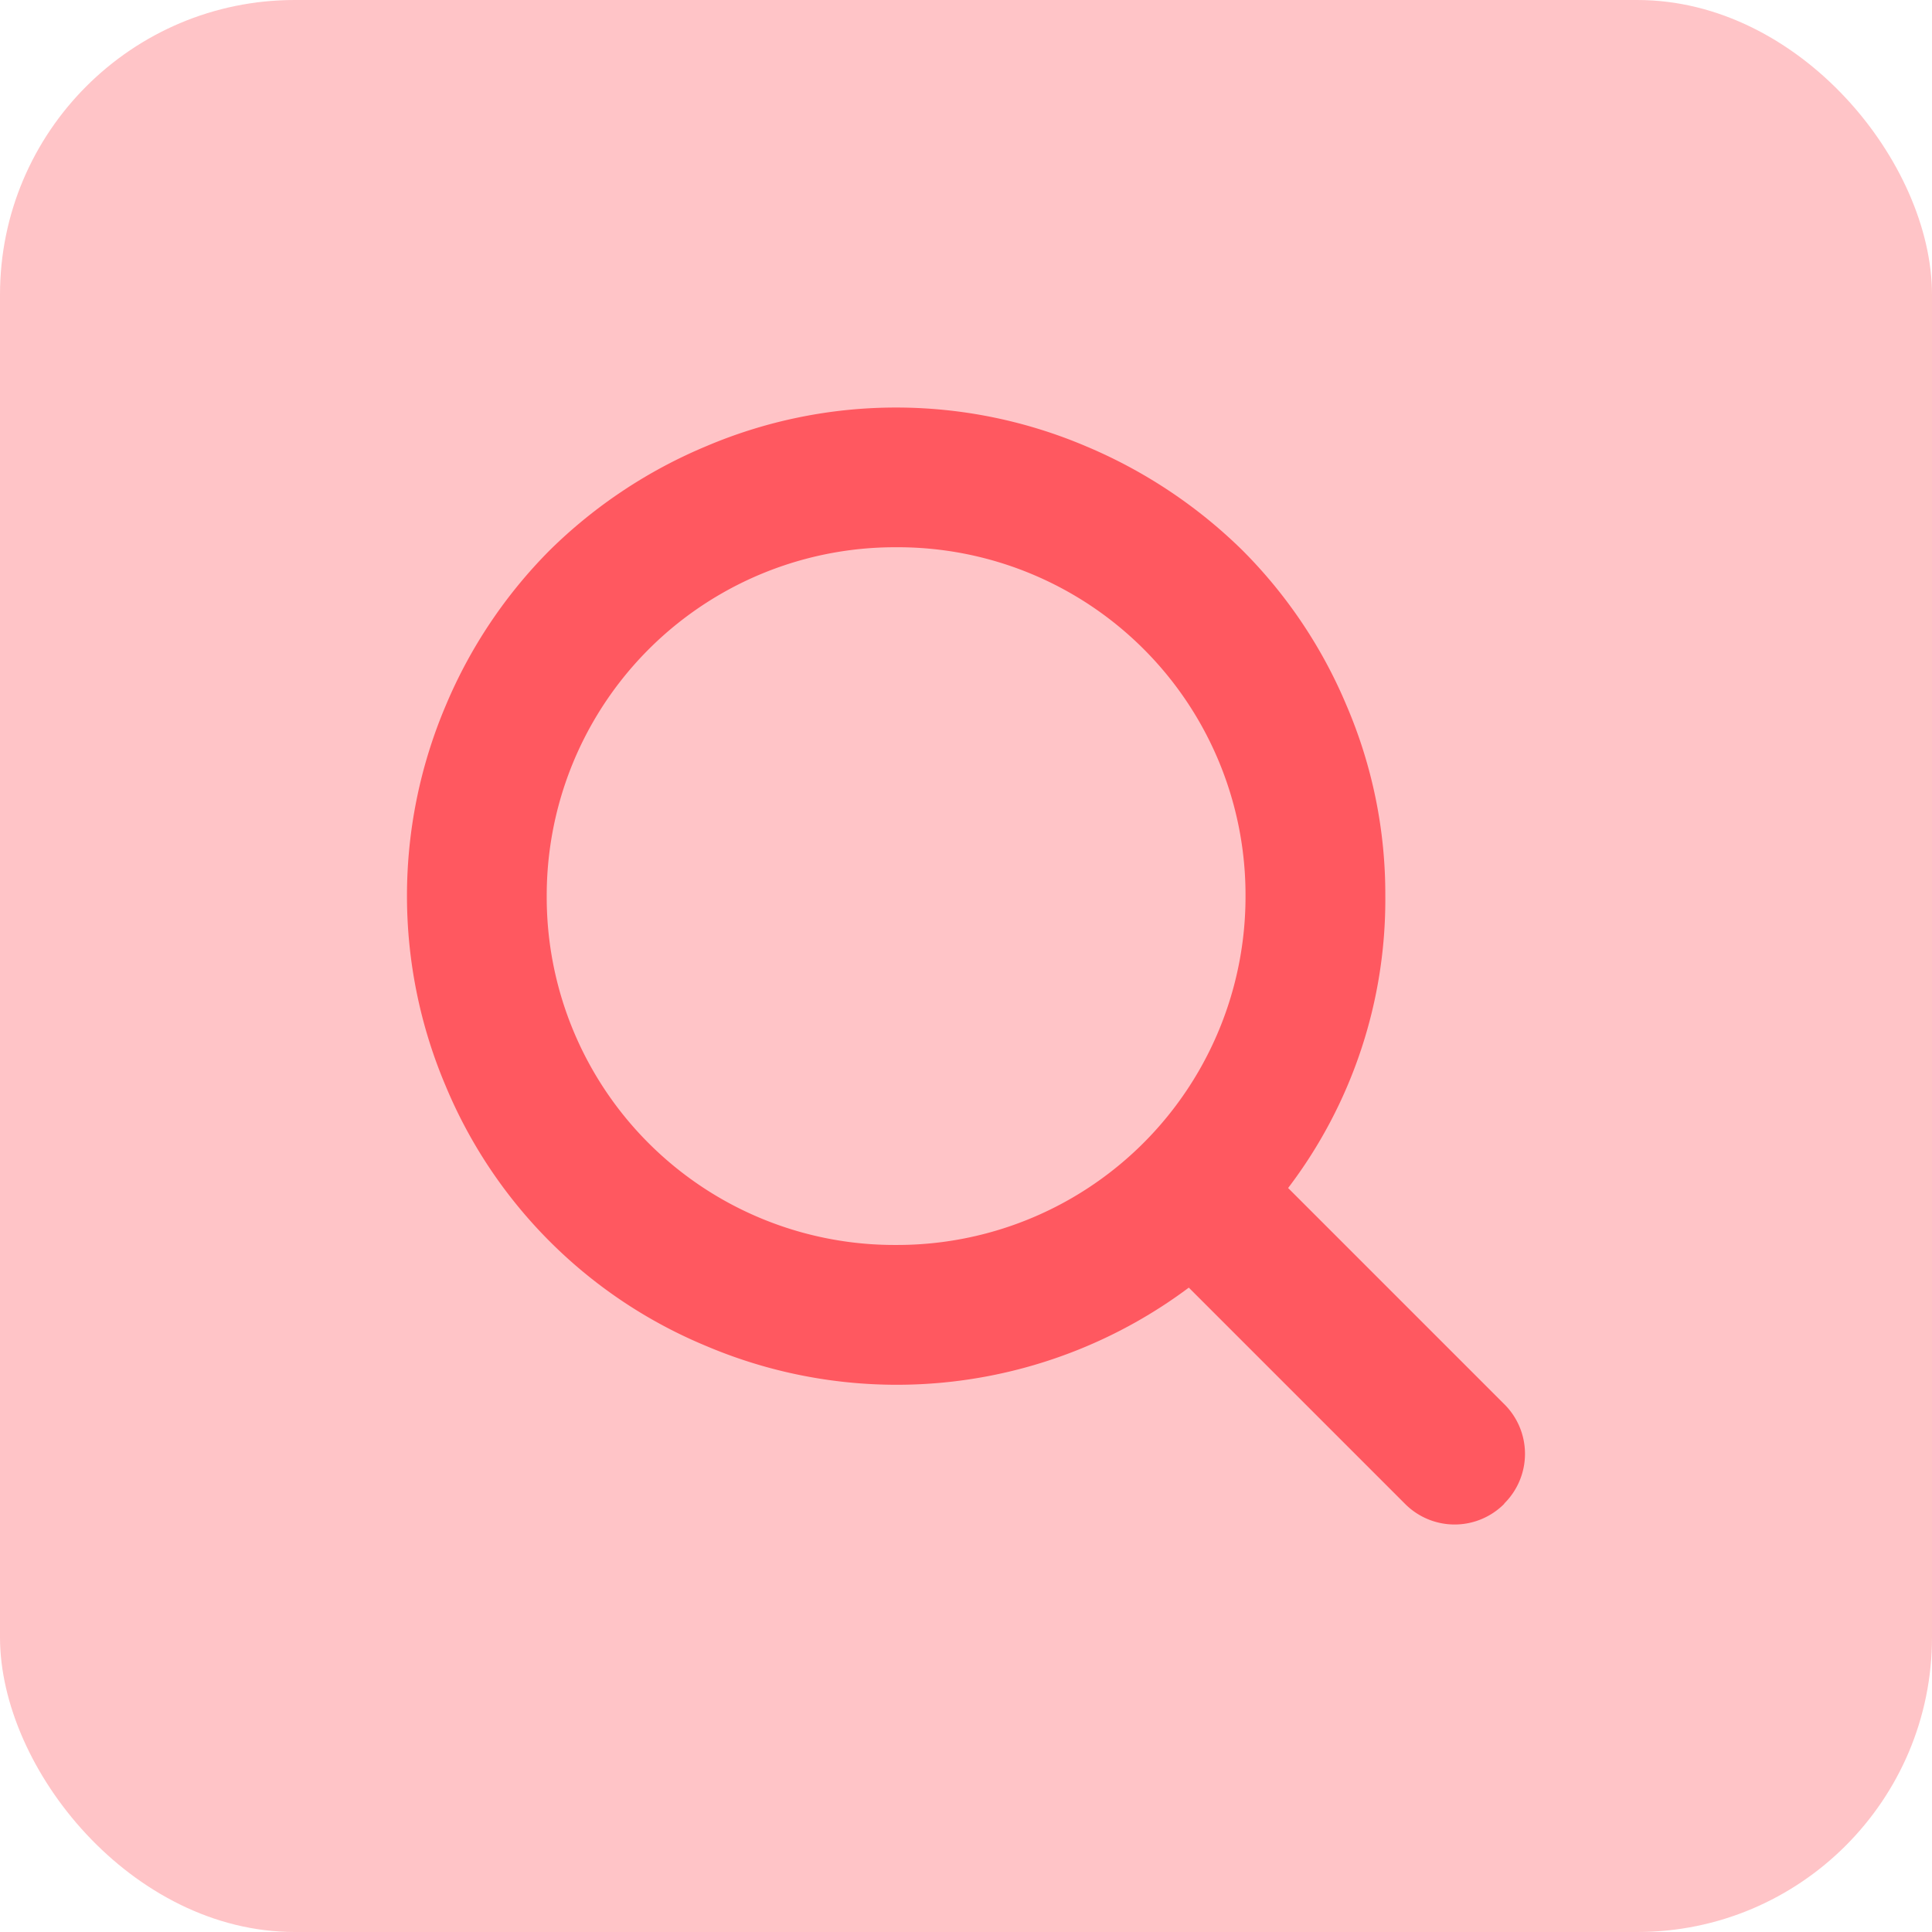 <svg xmlns="http://www.w3.org/2000/svg" width="59" height="59" viewBox="0 0 59 59">
  <g id="ICON" transform="translate(-233.312 -3088.312)">
    <rect id="Rectangle_152" data-name="Rectangle 152" width="59" height="59" rx="9" transform="translate(233.312 3088.312)" fill="#ff5860" opacity="0.35"/>
    <path id="magnifier" d="M33.511,33.478a2.134,2.134,0,0,1-3.035,0l-6.6-6.6A14.89,14.89,0,0,1,9.137,28.66a14.721,14.721,0,0,1-7.953-7.936,14.852,14.852,0,0,1,0-11.621A14.875,14.875,0,0,1,4.368,4.352,15.066,15.066,0,0,1,9.136,1.184a14.813,14.813,0,0,1,11.6,0,15.209,15.209,0,0,1,4.768,3.168A14.784,14.784,0,0,1,28.693,9.1a14.6,14.6,0,0,1,1.184,5.8,14.548,14.548,0,0,1-2.968,8.936l6.6,6.6a2.134,2.134,0,0,1,0,3.035ZM14.938,4.268A10.636,10.636,0,0,0,4.268,14.922a10.619,10.619,0,0,0,10.67,10.653,10.636,10.636,0,0,0,10.67-10.654A10.618,10.618,0,0,0,14.938,4.268Z" transform="translate(245.74 3100.756)" fill="#ff5860"/>
  </g>
</svg>
